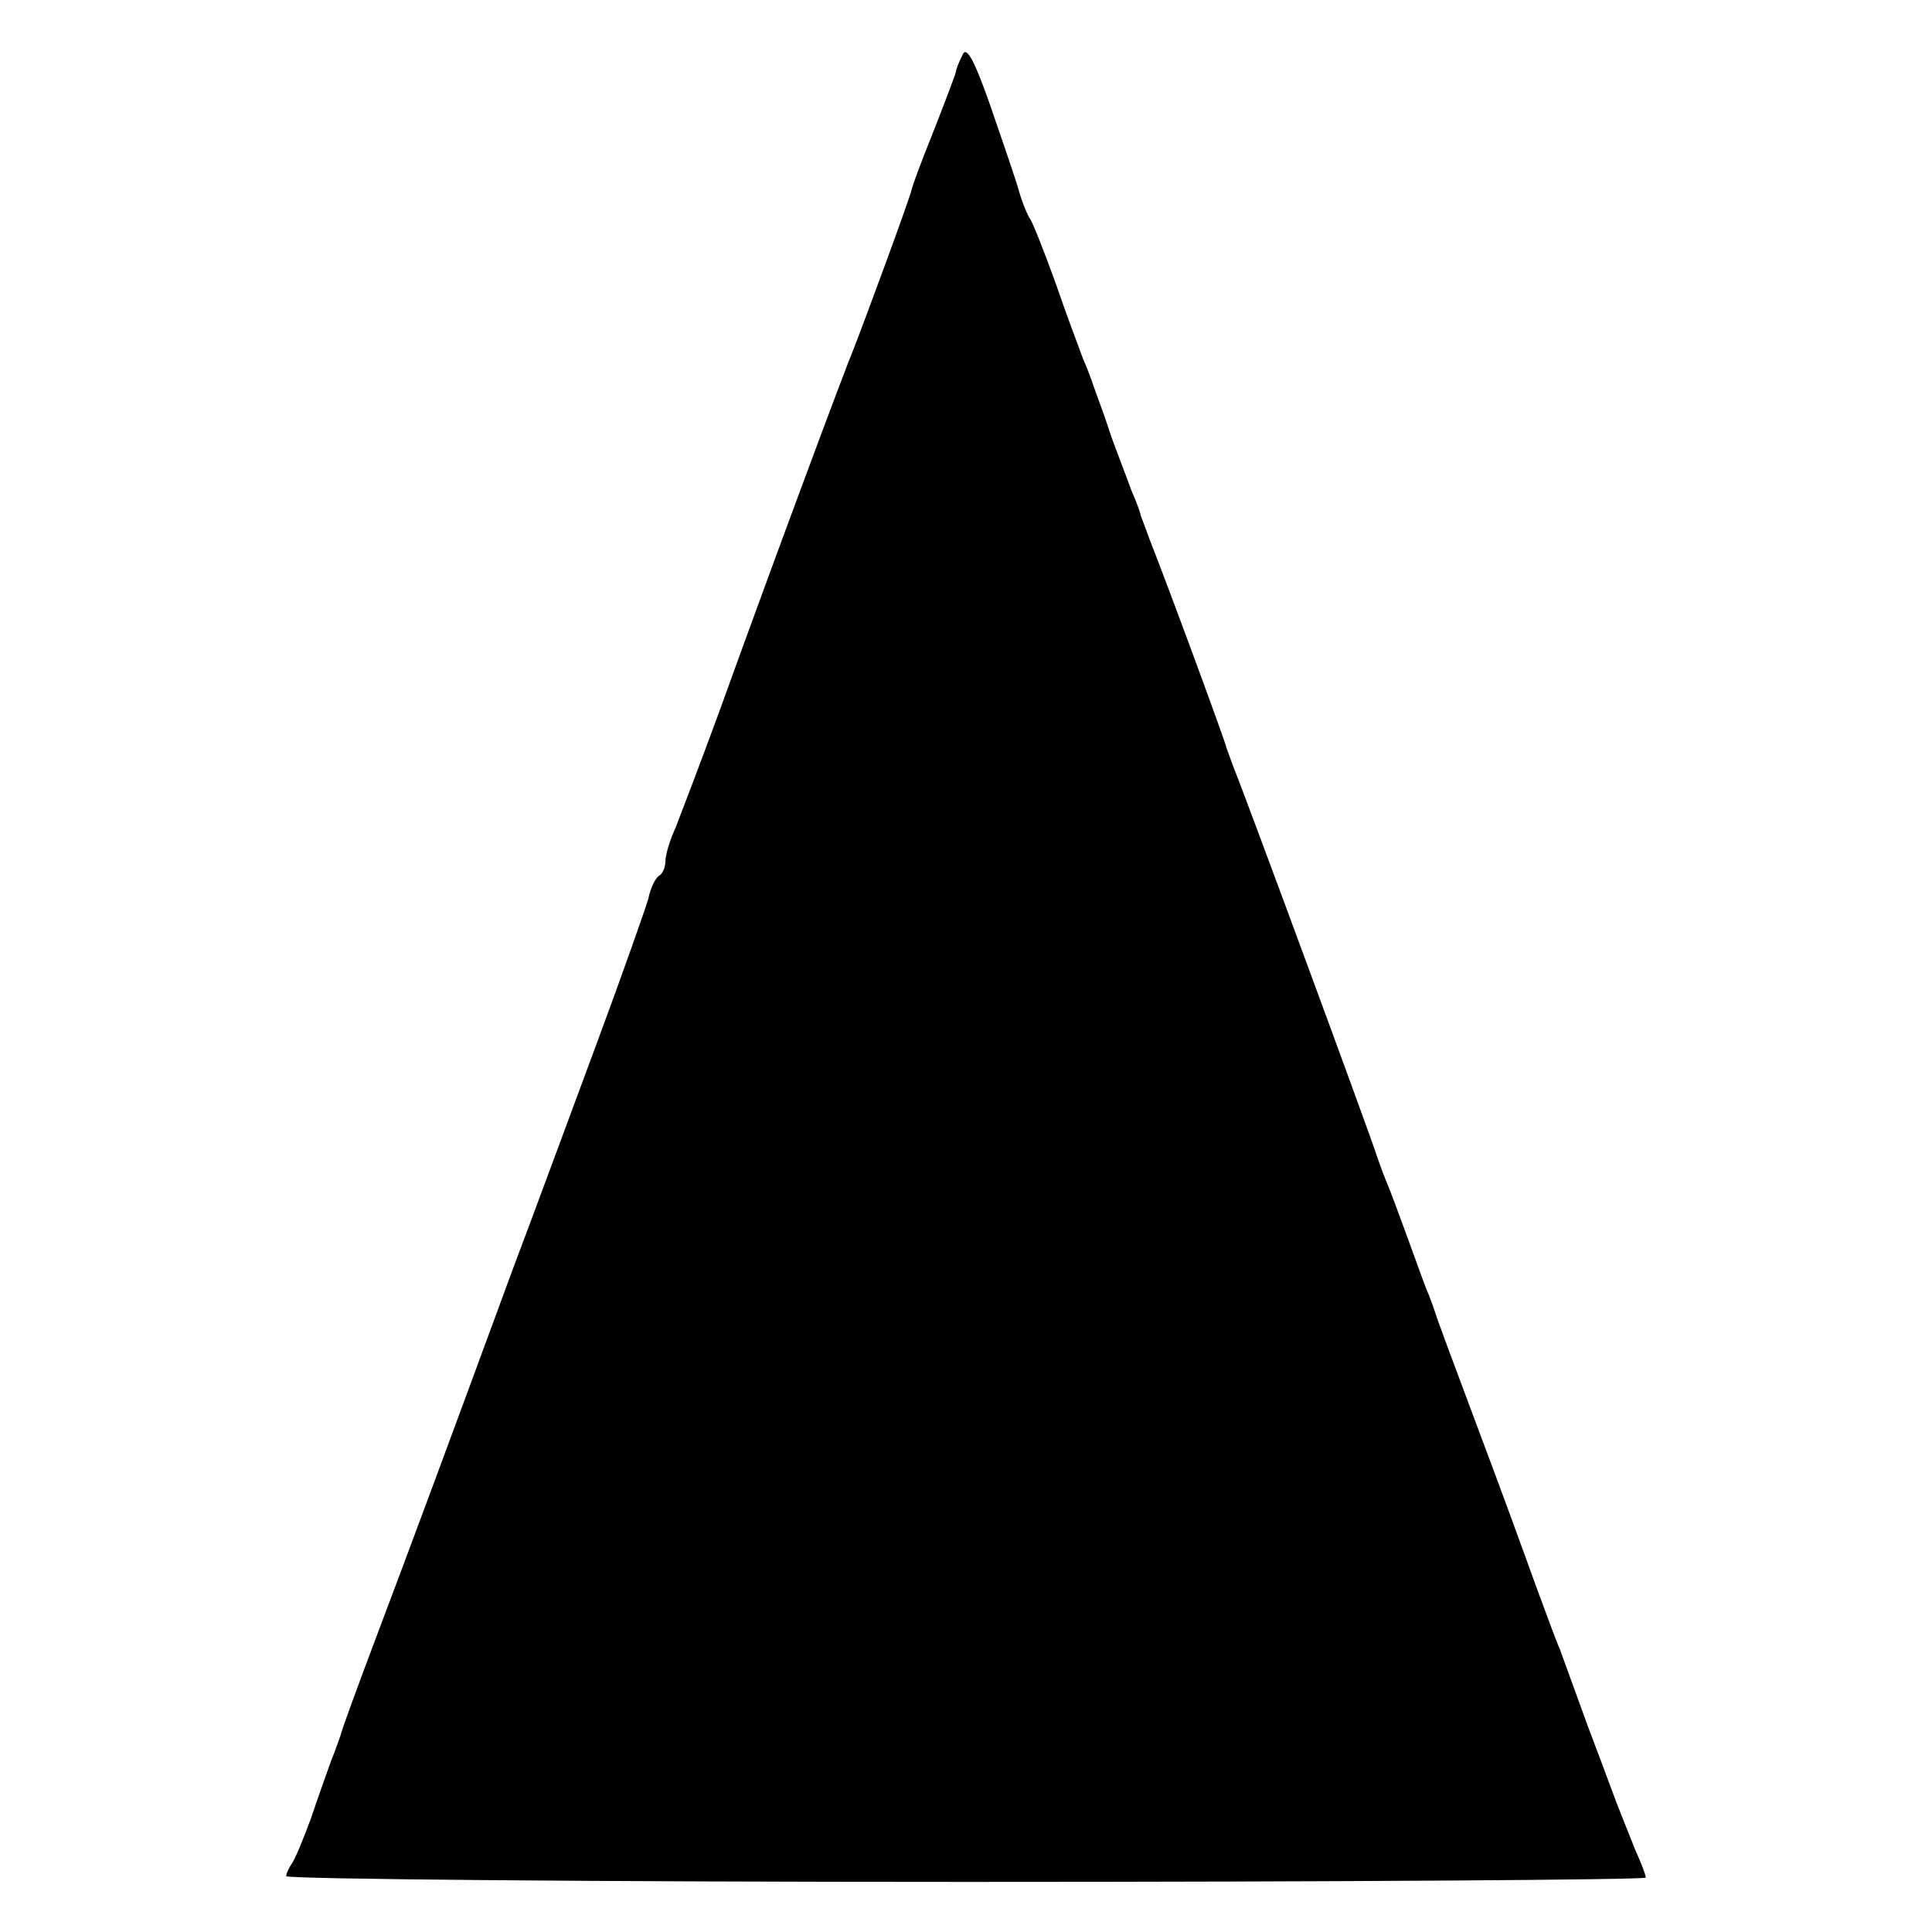 <?xml version="1.0" standalone="no"?>
<!DOCTYPE svg PUBLIC "-//W3C//DTD SVG 20010904//EN"
 "http://www.w3.org/TR/2001/REC-SVG-20010904/DTD/svg10.dtd">
<svg version="1.0" xmlns="http://www.w3.org/2000/svg"
 width="270pt" height="270pt" viewBox="0 0 270 270"
 preserveAspectRatio="xMidYMid meet">
<g transform="translate(0,270) scale(0.1,-0.1)"
fill="#000000" stroke="none">
<path d="M1345 2623 c-5 -10 -9 -20 -9 -23 -1 -5 -22 -60 -36 -95 -12 -30 -23
-59 -26 -70 -3 -14 -70 -195 -82 -225 -11 -26 -108 -286 -187 -505 -26 -71
-54 -144 -61 -162 -8 -17 -14 -38 -14 -46 0 -9 -4 -18 -9 -21 -5 -3 -12 -17
-15 -32 -4 -14 -36 -105 -72 -202 -36 -97 -88 -238 -116 -312 -89 -242 -145
-393 -193 -520 -26 -69 -48 -129 -49 -135 -2 -5 -7 -21 -13 -35 -5 -14 -18
-50 -28 -80 -11 -30 -23 -59 -27 -64 -4 -6 -8 -14 -8 -18 0 -4 428 -8 950 -8
523 0 950 3 950 6 0 3 -6 20 -14 37 -7 18 -24 59 -36 92 -12 33 -26 69 -30 80
-4 11 -13 36 -20 55 -7 19 -16 44 -20 55 -5 11 -20 52 -34 90 -14 39 -50 138
-81 220 -31 83 -58 155 -59 160 -2 6 -6 17 -9 25 -4 8 -16 42 -28 75 -12 33
-26 71 -32 85 -6 14 -11 30 -13 35 -5 18 -187 512 -201 545 -3 8 -7 20 -9 25
-2 10 -85 235 -107 290 -6 17 -12 32 -13 35 0 3 -6 19 -13 35 -6 17 -19 50
-28 75 -8 25 -18 52 -21 60 -3 8 -6 17 -7 20 -1 3 -6 16 -12 30 -5 14 -23 61
-38 105 -16 44 -32 85 -36 90 -4 6 -12 26 -17 45 -6 19 -24 72 -40 118 -22 62
-32 78 -37 65z"/>
</g>
</svg>
